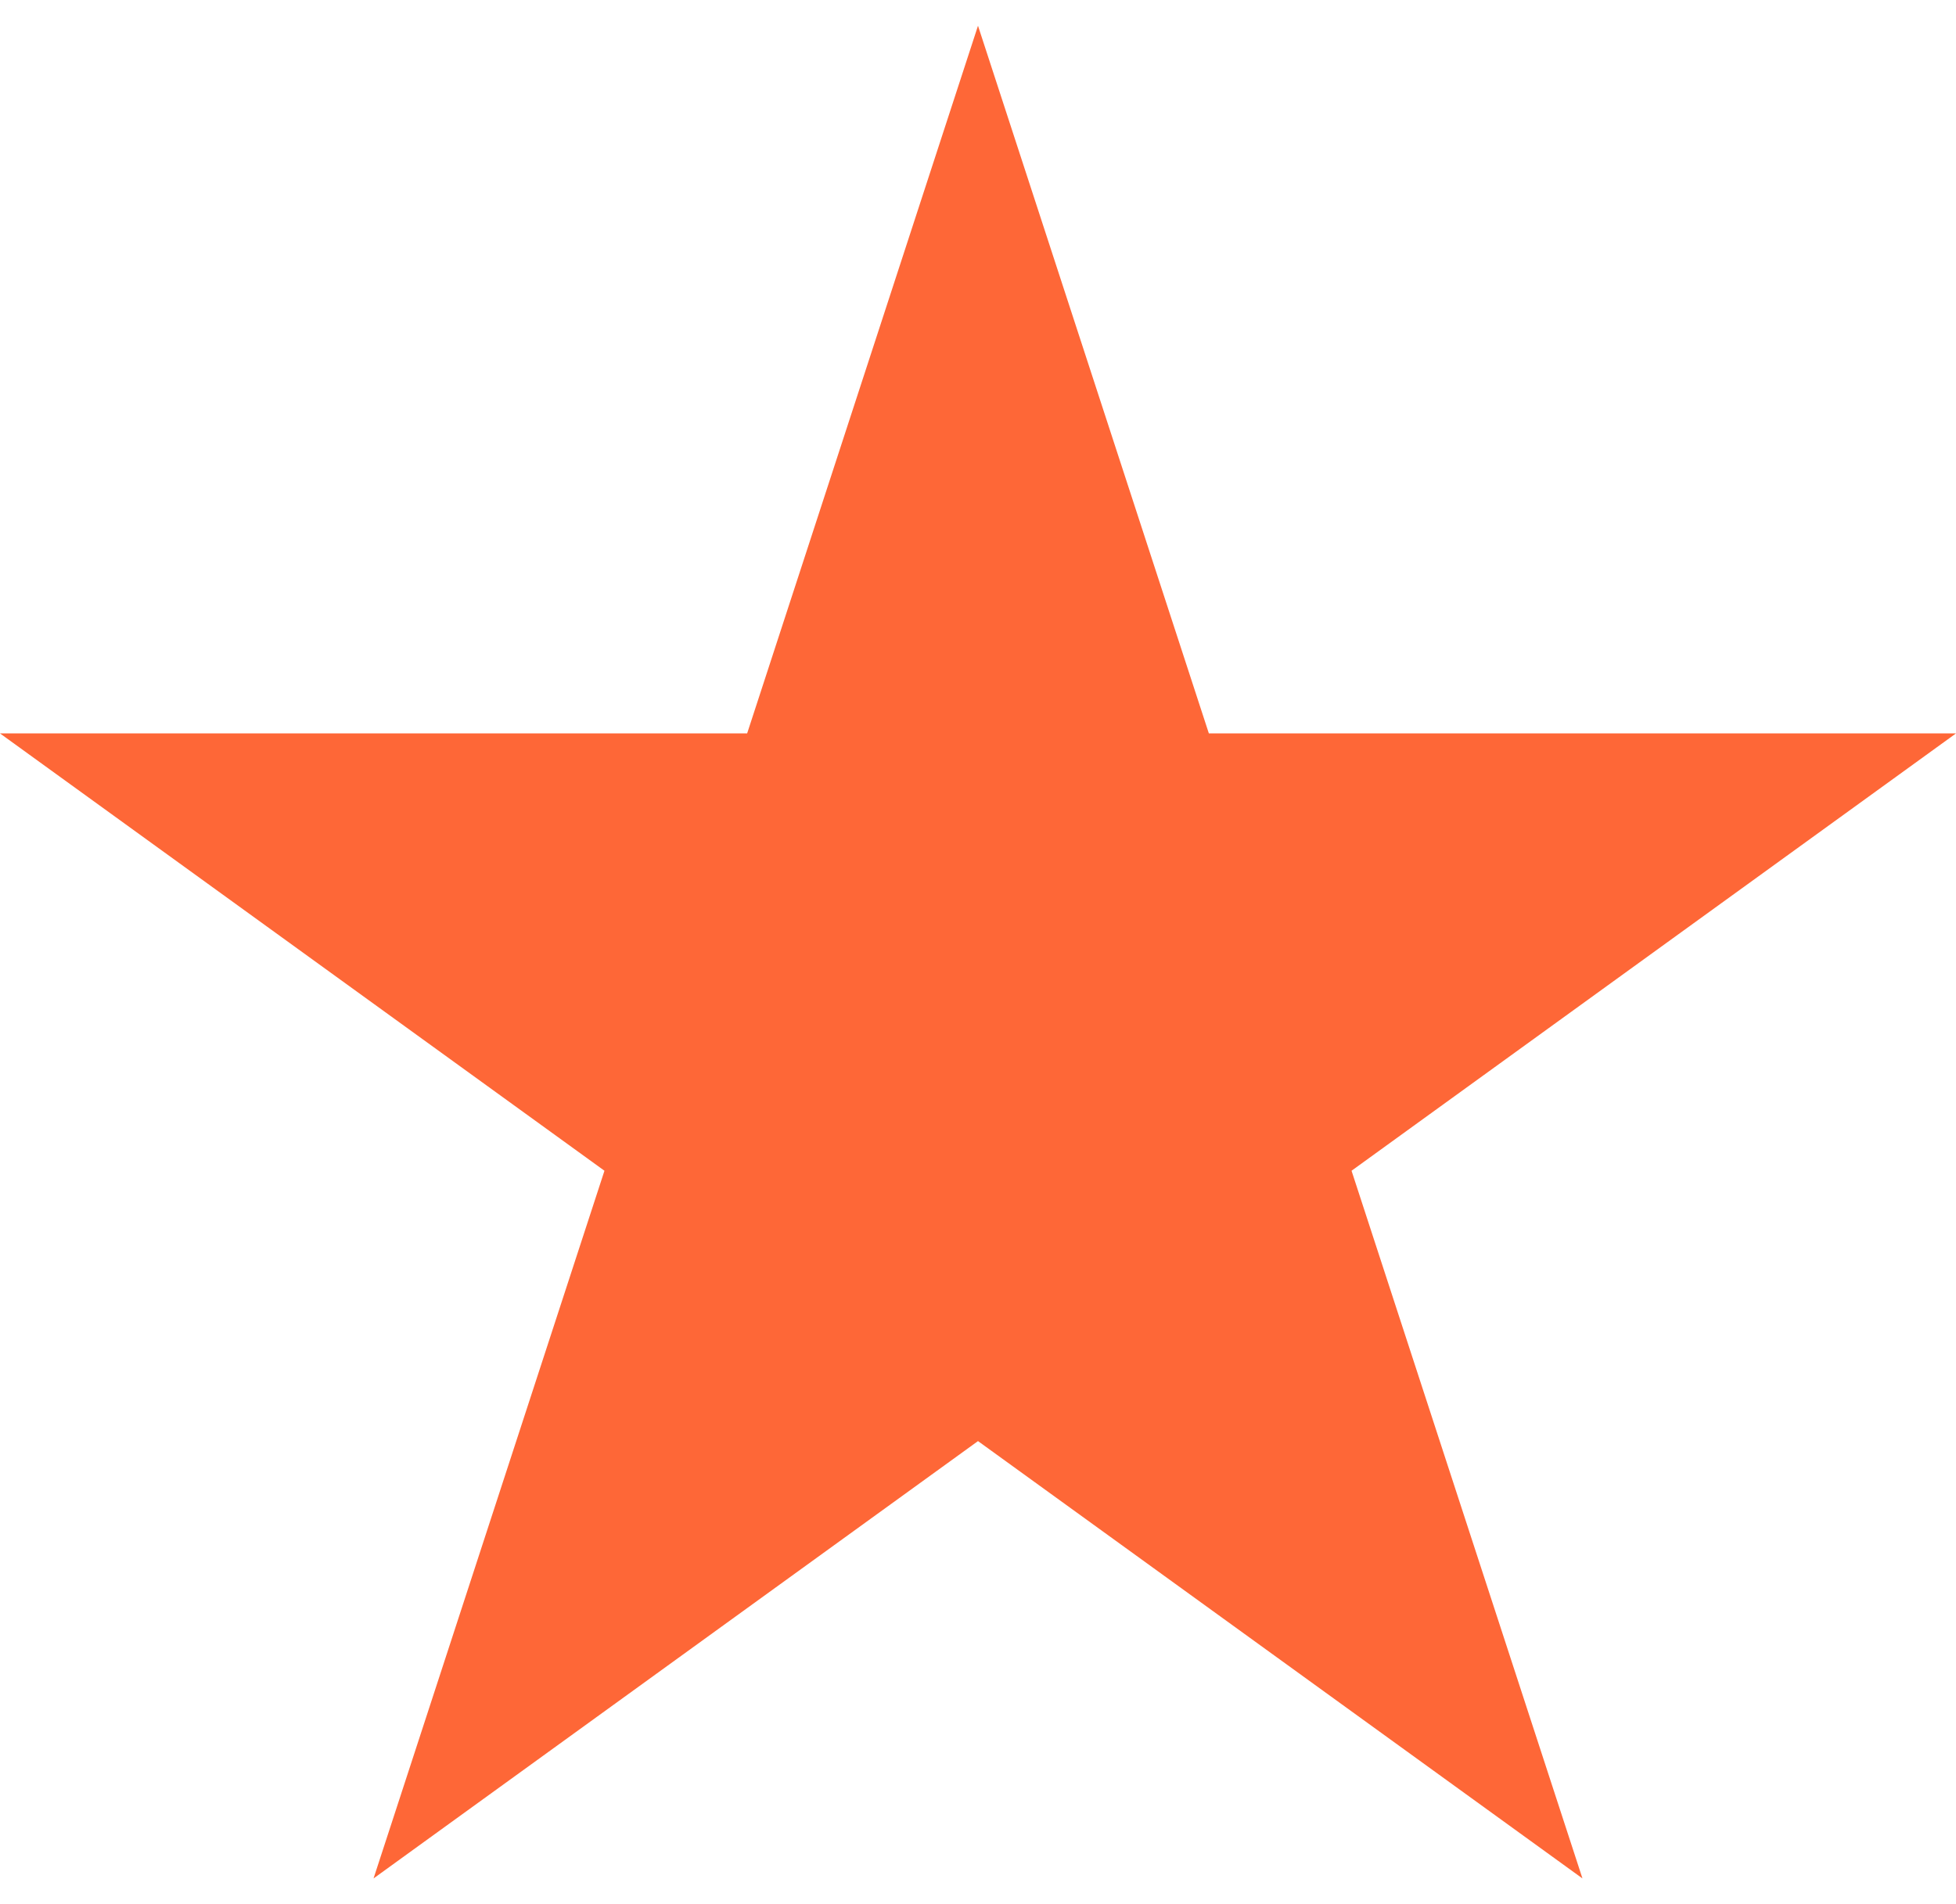 <?xml version="1.0" encoding="UTF-8"?> <svg xmlns="http://www.w3.org/2000/svg" width="38" height="37" viewBox="0 0 38 37" fill="none"><path d="M19 0.5L23.485 14.251H38L26.257 22.749L30.743 36.5L19 28.002L7.257 36.5L11.743 22.749L0 14.251H14.515L19 0.5Z" fill="#FE6737"></path></svg> 